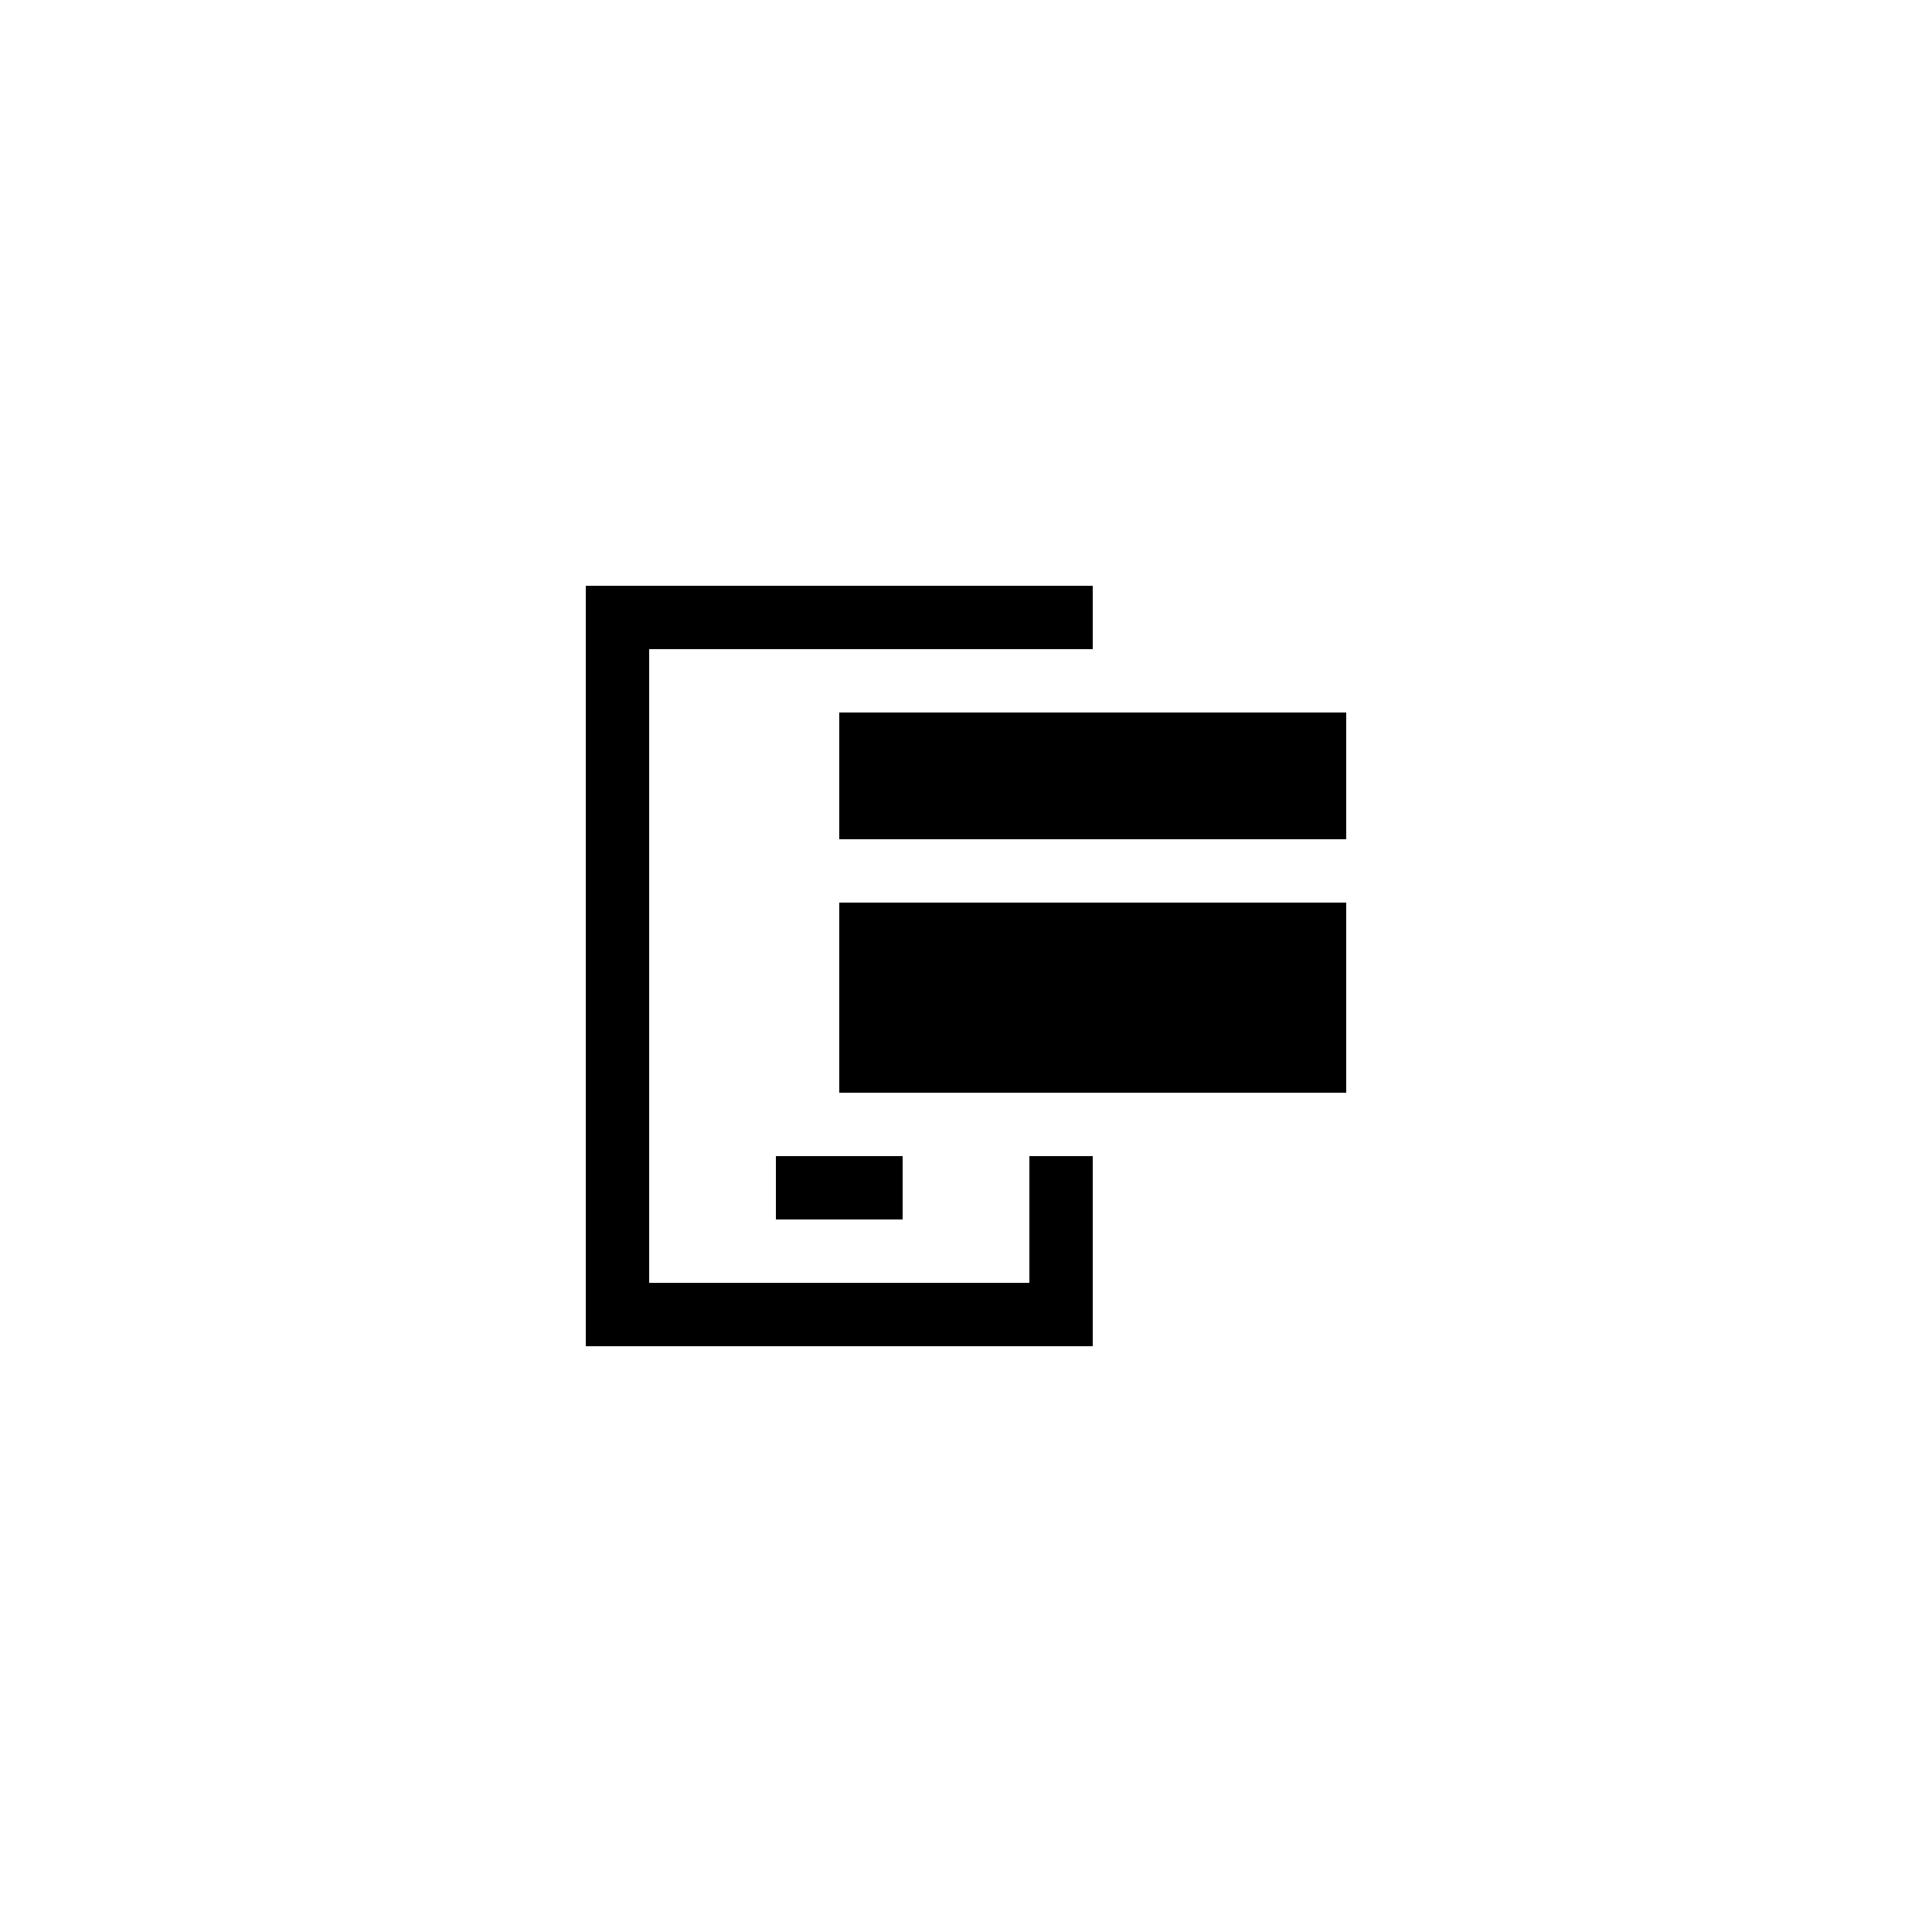 <?xml version="1.0" encoding="UTF-8"?>
<!-- Uploaded to: SVG Repo, www.svgrepo.com, Generator: SVG Repo Mixer Tools -->
<svg fill="#000000" width="800px" height="800px" version="1.1" viewBox="144 144 512 512" xmlns="http://www.w3.org/2000/svg">
 <g>
  <path d="m433.59 450.38h-16.793v33.586h-100.76v-167.93h117.55v-16.793h-134.35v201.52h134.35z"/>
  <path d="m349.62 450.38h33.586v16.793h-33.586z"/>
  <path d="m366.41 332.82h134.35v33.586h-134.35z"/>
  <path d="m366.41 383.2h134.35v50.383h-134.35z"/>
 </g>
</svg>